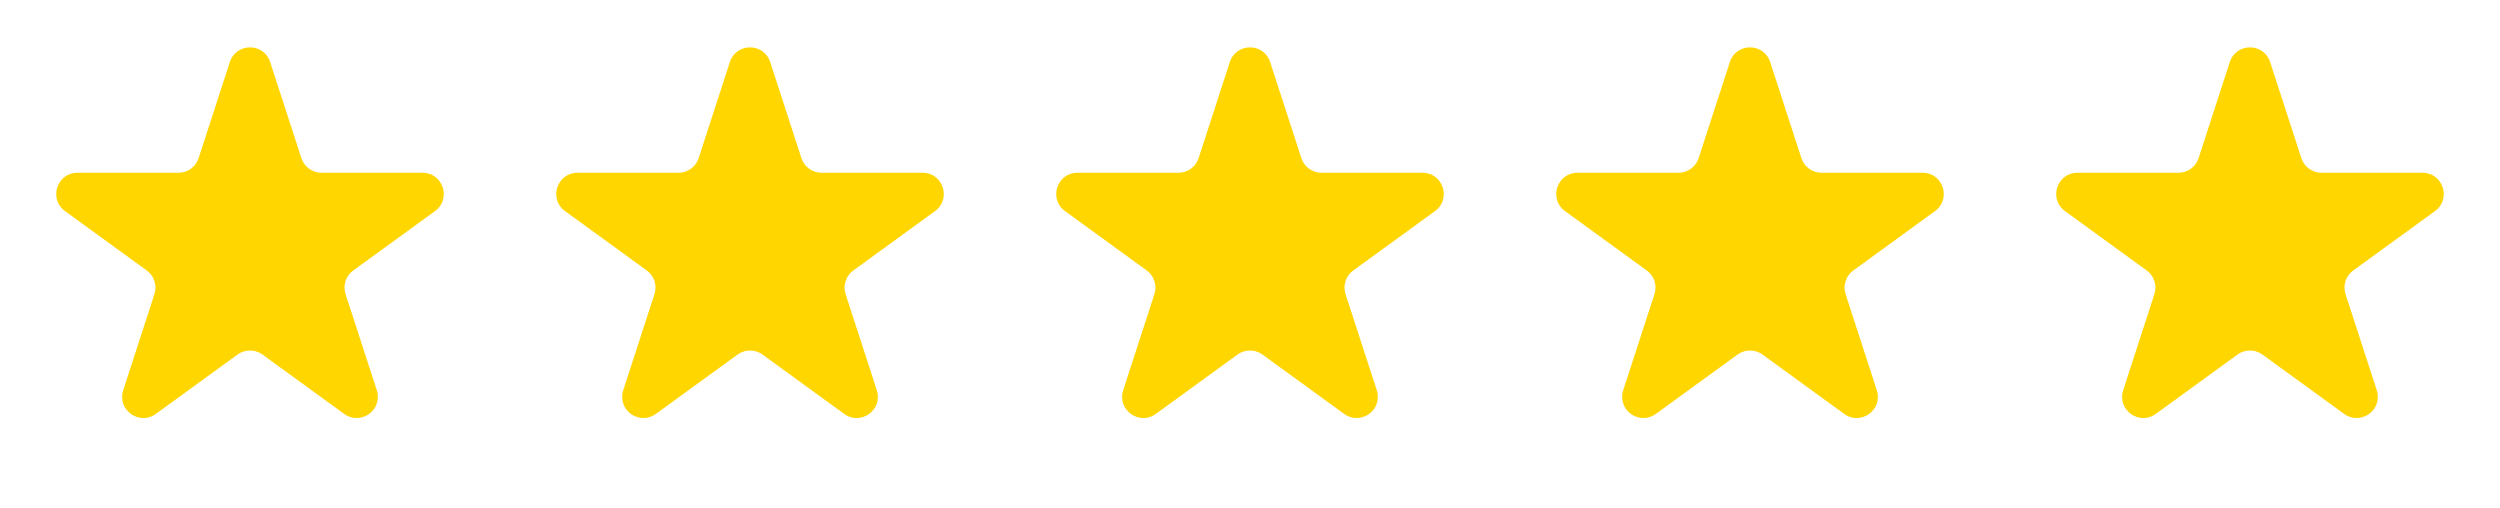 <?xml version="1.0" encoding="UTF-8"?> <svg xmlns="http://www.w3.org/2000/svg" width="118" height="24" viewBox="0 0 118 24" fill="none"> <path d="M10.849 2.927C11.148 2.006 12.452 2.006 12.751 2.927L14.225 7.463C14.359 7.875 14.743 8.154 15.176 8.154H19.945C20.913 8.154 21.316 9.393 20.533 9.963L16.674 12.766C16.324 13.02 16.177 13.472 16.311 13.884L17.785 18.419C18.084 19.341 17.03 20.107 16.246 19.537L12.388 16.734C12.037 16.48 11.563 16.48 11.212 16.734L7.354 19.537C6.57 20.107 5.516 19.341 5.815 18.419L7.289 13.884C7.423 13.472 7.276 13.02 6.926 12.766L3.067 9.963C2.284 9.393 2.686 8.154 3.655 8.154H8.424C8.857 8.154 9.241 7.875 9.375 7.463L10.849 2.927Z" fill="#FFD600"></path> <path d="M34.45 2.927C34.75 2.006 36.053 2.006 36.353 2.927L37.826 7.463C37.96 7.875 38.344 8.154 38.777 8.154H43.546C44.515 8.154 44.918 9.393 44.134 9.963L40.276 12.766C39.925 13.02 39.779 13.472 39.913 13.884L41.386 18.419C41.686 19.341 40.631 20.107 39.847 19.537L35.989 16.734C35.639 16.48 35.164 16.48 34.814 16.734L30.956 19.537C30.172 20.107 29.117 19.341 29.417 18.419L30.89 13.884C31.024 13.472 30.878 13.02 30.527 12.766L26.669 9.963C25.885 9.393 26.288 8.154 27.257 8.154H32.026C32.459 8.154 32.843 7.875 32.977 7.463L34.45 2.927Z" fill="#FFD600"></path> <path d="M58.048 2.927C58.347 2.006 59.651 2.006 59.95 2.927L61.424 7.463C61.558 7.875 61.942 8.154 62.375 8.154H67.144C68.113 8.154 68.516 9.393 67.732 9.963L63.874 12.766C63.523 13.02 63.377 13.472 63.51 13.884L64.984 18.419C65.283 19.341 64.229 20.107 63.445 19.537L59.587 16.734C59.236 16.48 58.762 16.48 58.411 16.734L54.553 19.537C53.77 20.107 52.715 19.341 53.014 18.419L54.488 13.884C54.622 13.472 54.475 13.02 54.125 12.766L50.267 9.963C49.483 9.393 49.886 8.154 50.854 8.154H55.623C56.057 8.154 56.441 7.875 56.575 7.463L58.048 2.927Z" fill="#FFD600"></path> <path d="M81.65 2.927C81.949 2.006 83.252 2.006 83.552 2.927L85.025 7.463C85.159 7.875 85.543 8.154 85.977 8.154H90.746C91.714 8.154 92.117 9.393 91.333 9.963L87.475 12.766C87.125 13.02 86.978 13.472 87.112 13.884L88.586 18.419C88.885 19.341 87.831 20.107 87.047 19.537L83.189 16.734C82.838 16.48 82.364 16.48 82.013 16.734L78.155 19.537C77.371 20.107 76.317 19.341 76.616 18.419L78.09 13.884C78.224 13.472 78.077 13.02 77.726 12.766L73.868 9.963C73.085 9.393 73.487 8.154 74.456 8.154H79.225C79.658 8.154 80.042 7.875 80.176 7.463L81.65 2.927Z" fill="#FFD600"></path> <path d="M105.247 2.927C105.547 2.006 106.85 2.006 107.149 2.927L108.623 7.463C108.757 7.875 109.141 8.154 109.574 8.154H114.343C115.312 8.154 115.715 9.393 114.931 9.963L111.073 12.766C110.722 13.02 110.576 13.472 110.71 13.884L112.183 18.419C112.483 19.341 111.428 20.107 110.644 19.537L106.786 16.734C106.436 16.48 105.961 16.48 105.611 16.734L101.752 19.537C100.969 20.107 99.914 19.341 100.214 18.419L101.687 13.884C101.821 13.472 101.675 13.02 101.324 12.766L97.466 9.963C96.682 9.393 97.085 8.154 98.054 8.154H102.823C103.256 8.154 103.64 7.875 103.774 7.463L105.247 2.927Z" fill="#FFD600"></path> </svg> 